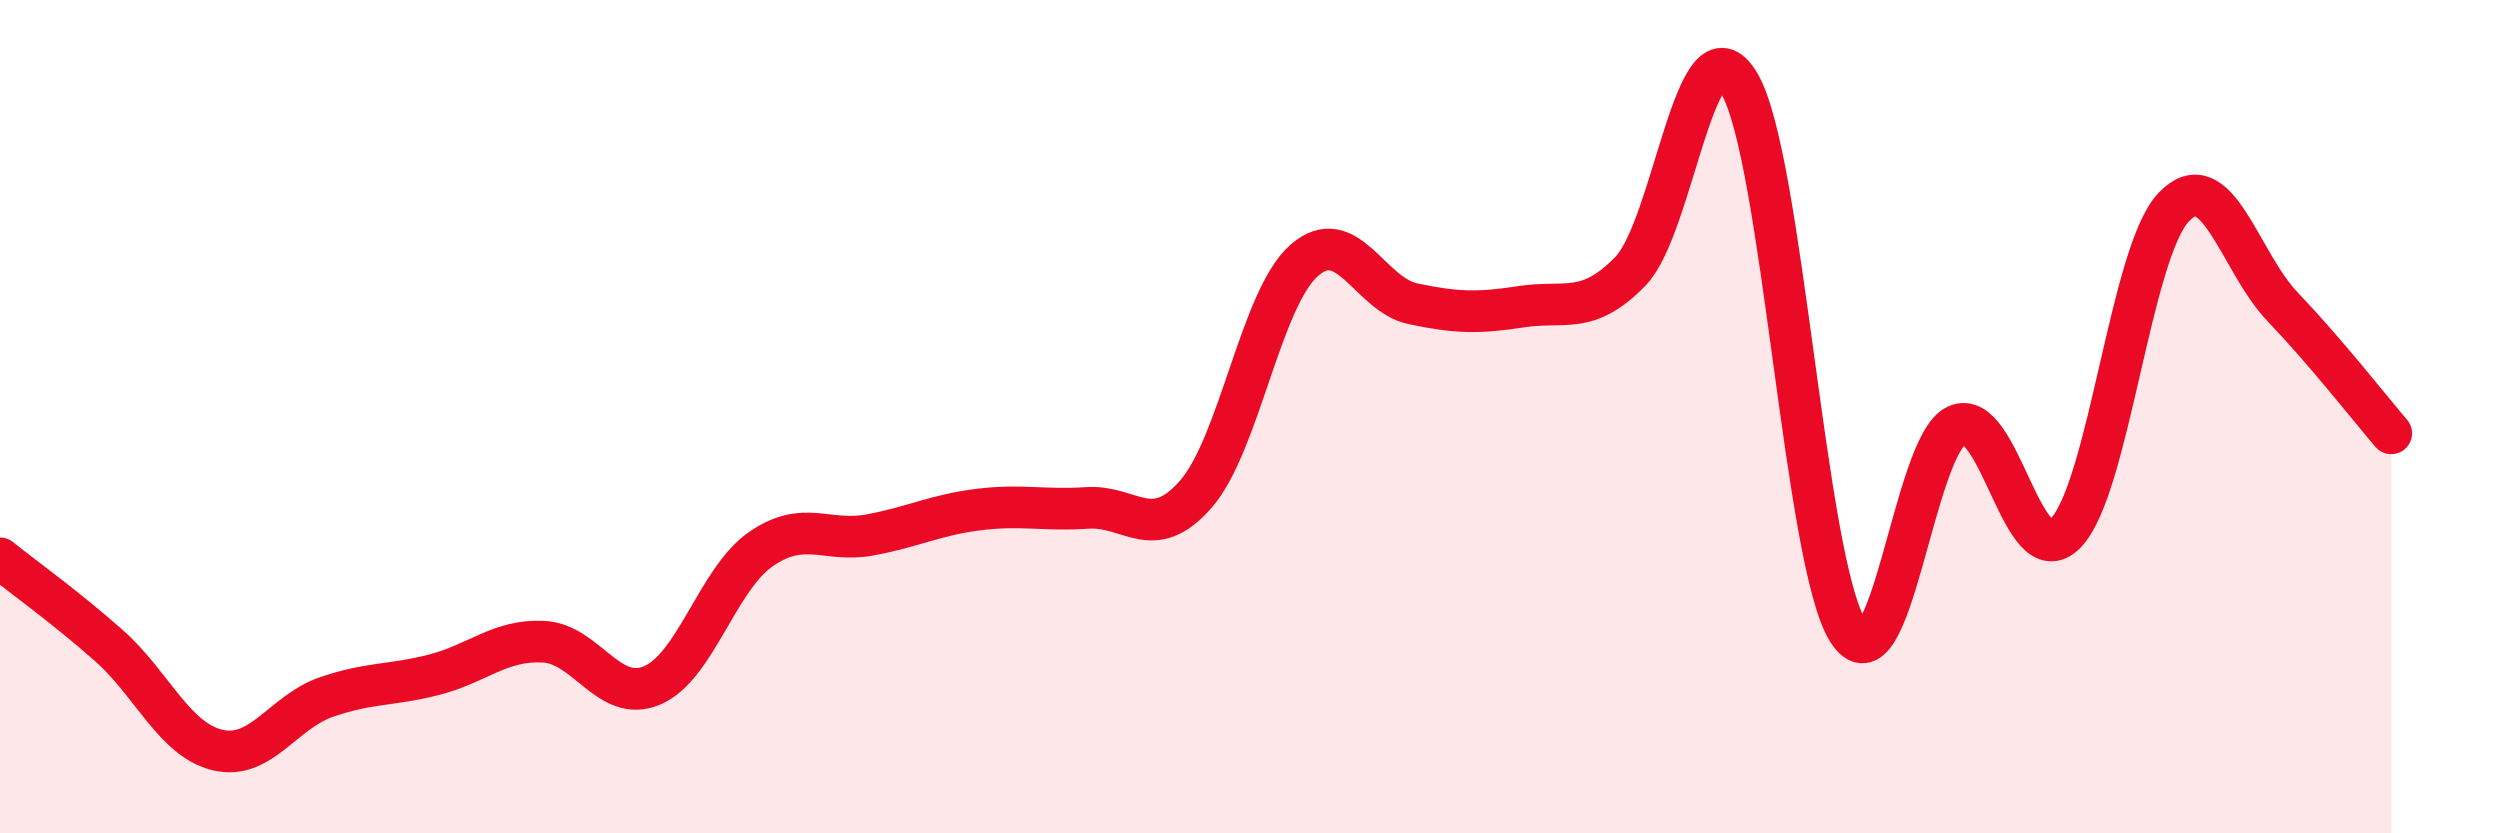 
    <svg width="60" height="20" viewBox="0 0 60 20" xmlns="http://www.w3.org/2000/svg">
      <path
        d="M 0,13.4 C 0.52,13.82 1.57,14.57 2.61,15.49 C 3.65,16.41 4.18,17.75 5.22,18 C 6.26,18.25 6.79,17.09 7.83,16.73 C 8.87,16.37 9.39,16.46 10.43,16.19 C 11.47,15.92 12,15.35 13.04,15.4 C 14.08,15.45 14.61,16.89 15.65,16.45 C 16.69,16.01 17.22,13.9 18.26,13.18 C 19.3,12.46 19.83,13.03 20.87,12.84 C 21.91,12.65 22.44,12.36 23.48,12.23 C 24.52,12.1 25.05,12.26 26.09,12.19 C 27.13,12.12 27.66,13.05 28.7,11.86 C 29.74,10.67 30.26,7.16 31.3,6.25 C 32.34,5.34 32.87,7.07 33.91,7.29 C 34.95,7.51 35.48,7.52 36.52,7.36 C 37.56,7.2 38.09,7.58 39.13,6.51 C 40.17,5.44 40.7,0.27 41.74,2 C 42.78,3.73 43.31,13.5 44.35,15.14 C 45.39,16.78 45.92,10.68 46.96,10.21 C 48,9.74 48.53,13.85 49.57,12.8 C 50.61,11.75 51.13,6.06 52.17,4.97 C 53.21,3.88 53.74,6.27 54.78,7.36 C 55.82,8.45 56.87,9.79 57.39,10.4L57.39 20L0 20Z"
        fill="#EB0A25"
        opacity="0.1"
        stroke-linecap="round"
        stroke-linejoin="round"
      />
      <path
        d="M 0,13.4 C 0.52,13.82 1.57,14.57 2.61,15.49 C 3.65,16.41 4.18,17.75 5.22,18 C 6.26,18.25 6.79,17.09 7.83,16.73 C 8.87,16.37 9.39,16.46 10.43,16.19 C 11.47,15.92 12,15.35 13.04,15.4 C 14.08,15.45 14.61,16.89 15.65,16.45 C 16.69,16.01 17.22,13.9 18.26,13.18 C 19.3,12.46 19.83,13.03 20.87,12.84 C 21.91,12.65 22.44,12.36 23.48,12.23 C 24.52,12.1 25.05,12.26 26.09,12.19 C 27.13,12.12 27.66,13.05 28.7,11.86 C 29.74,10.67 30.26,7.16 31.3,6.25 C 32.34,5.34 32.87,7.07 33.91,7.29 C 34.95,7.51 35.48,7.52 36.52,7.36 C 37.56,7.2 38.09,7.58 39.13,6.51 C 40.17,5.44 40.7,0.27 41.74,2 C 42.78,3.73 43.31,13.5 44.35,15.14 C 45.39,16.78 45.92,10.68 46.96,10.21 C 48,9.74 48.53,13.85 49.57,12.8 C 50.61,11.75 51.13,6.06 52.17,4.97 C 53.21,3.88 53.74,6.27 54.78,7.36 C 55.82,8.45 56.87,9.79 57.39,10.4"
        stroke="#EB0A25"
        stroke-width="1"
        fill="none"
        stroke-linecap="round"
        stroke-linejoin="round"
      />
    </svg>
  